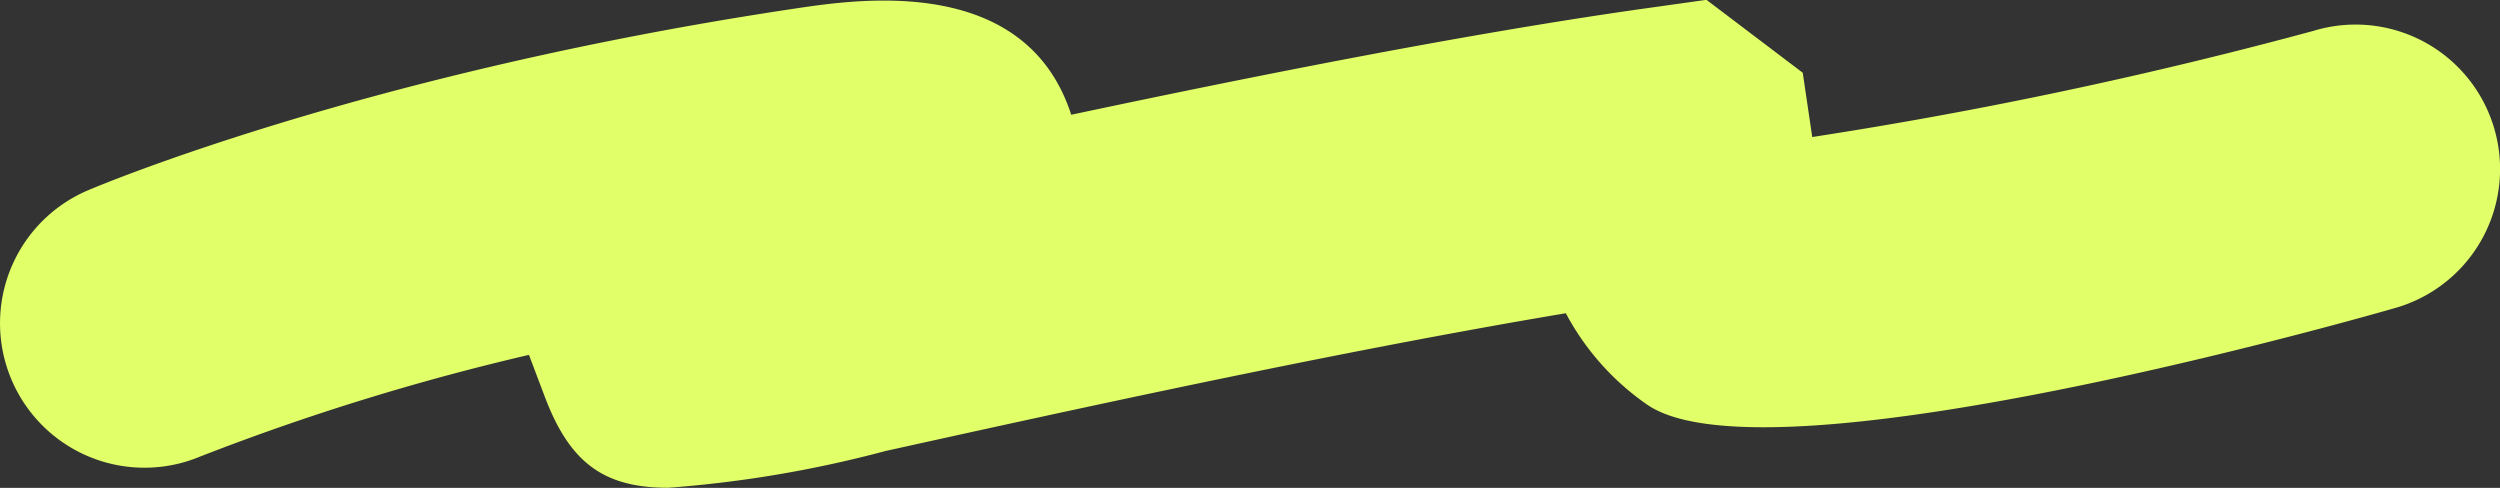 <svg xmlns="http://www.w3.org/2000/svg" width="86.532" height="16.887" viewBox="0 0 86.532 16.887">
    <rect x="0" y="0" width="86.532" height="16.887" fill="#333333" stroke="none"/>
    <path id="concept_line4" d="M18.13,23.1c-2.212,0-3.4-.844-4.273-3.156L13.311,18.5a83.437,83.437,0,0,0-11.358,3.51A5,5,0,0,1-4.6,19.358,5,5,0,0,1-1.96,12.807c.389-.166,9.7-4.089,24.522-6.3,2.155-.321,7.879-1.173,9.491,3.6l.027.082c6.4-1.358,13.8-2.829,19.928-3.689l2.06-.289L57.4,8.735l.329,2.225A159.161,159.161,0,0,0,75.071,7.287,5,5,0,0,1,78,16.85c-.214.065-21.724,6.3-25.982,3.375A8.95,8.95,0,0,1,49.2,17.059c-8.1,1.357-17.544,3.443-23.55,4.769A40.707,40.707,0,0,1,18.13,23.1Z" transform="translate(4.998 -6.217)" fill="#e1ff68"/>
</svg>
